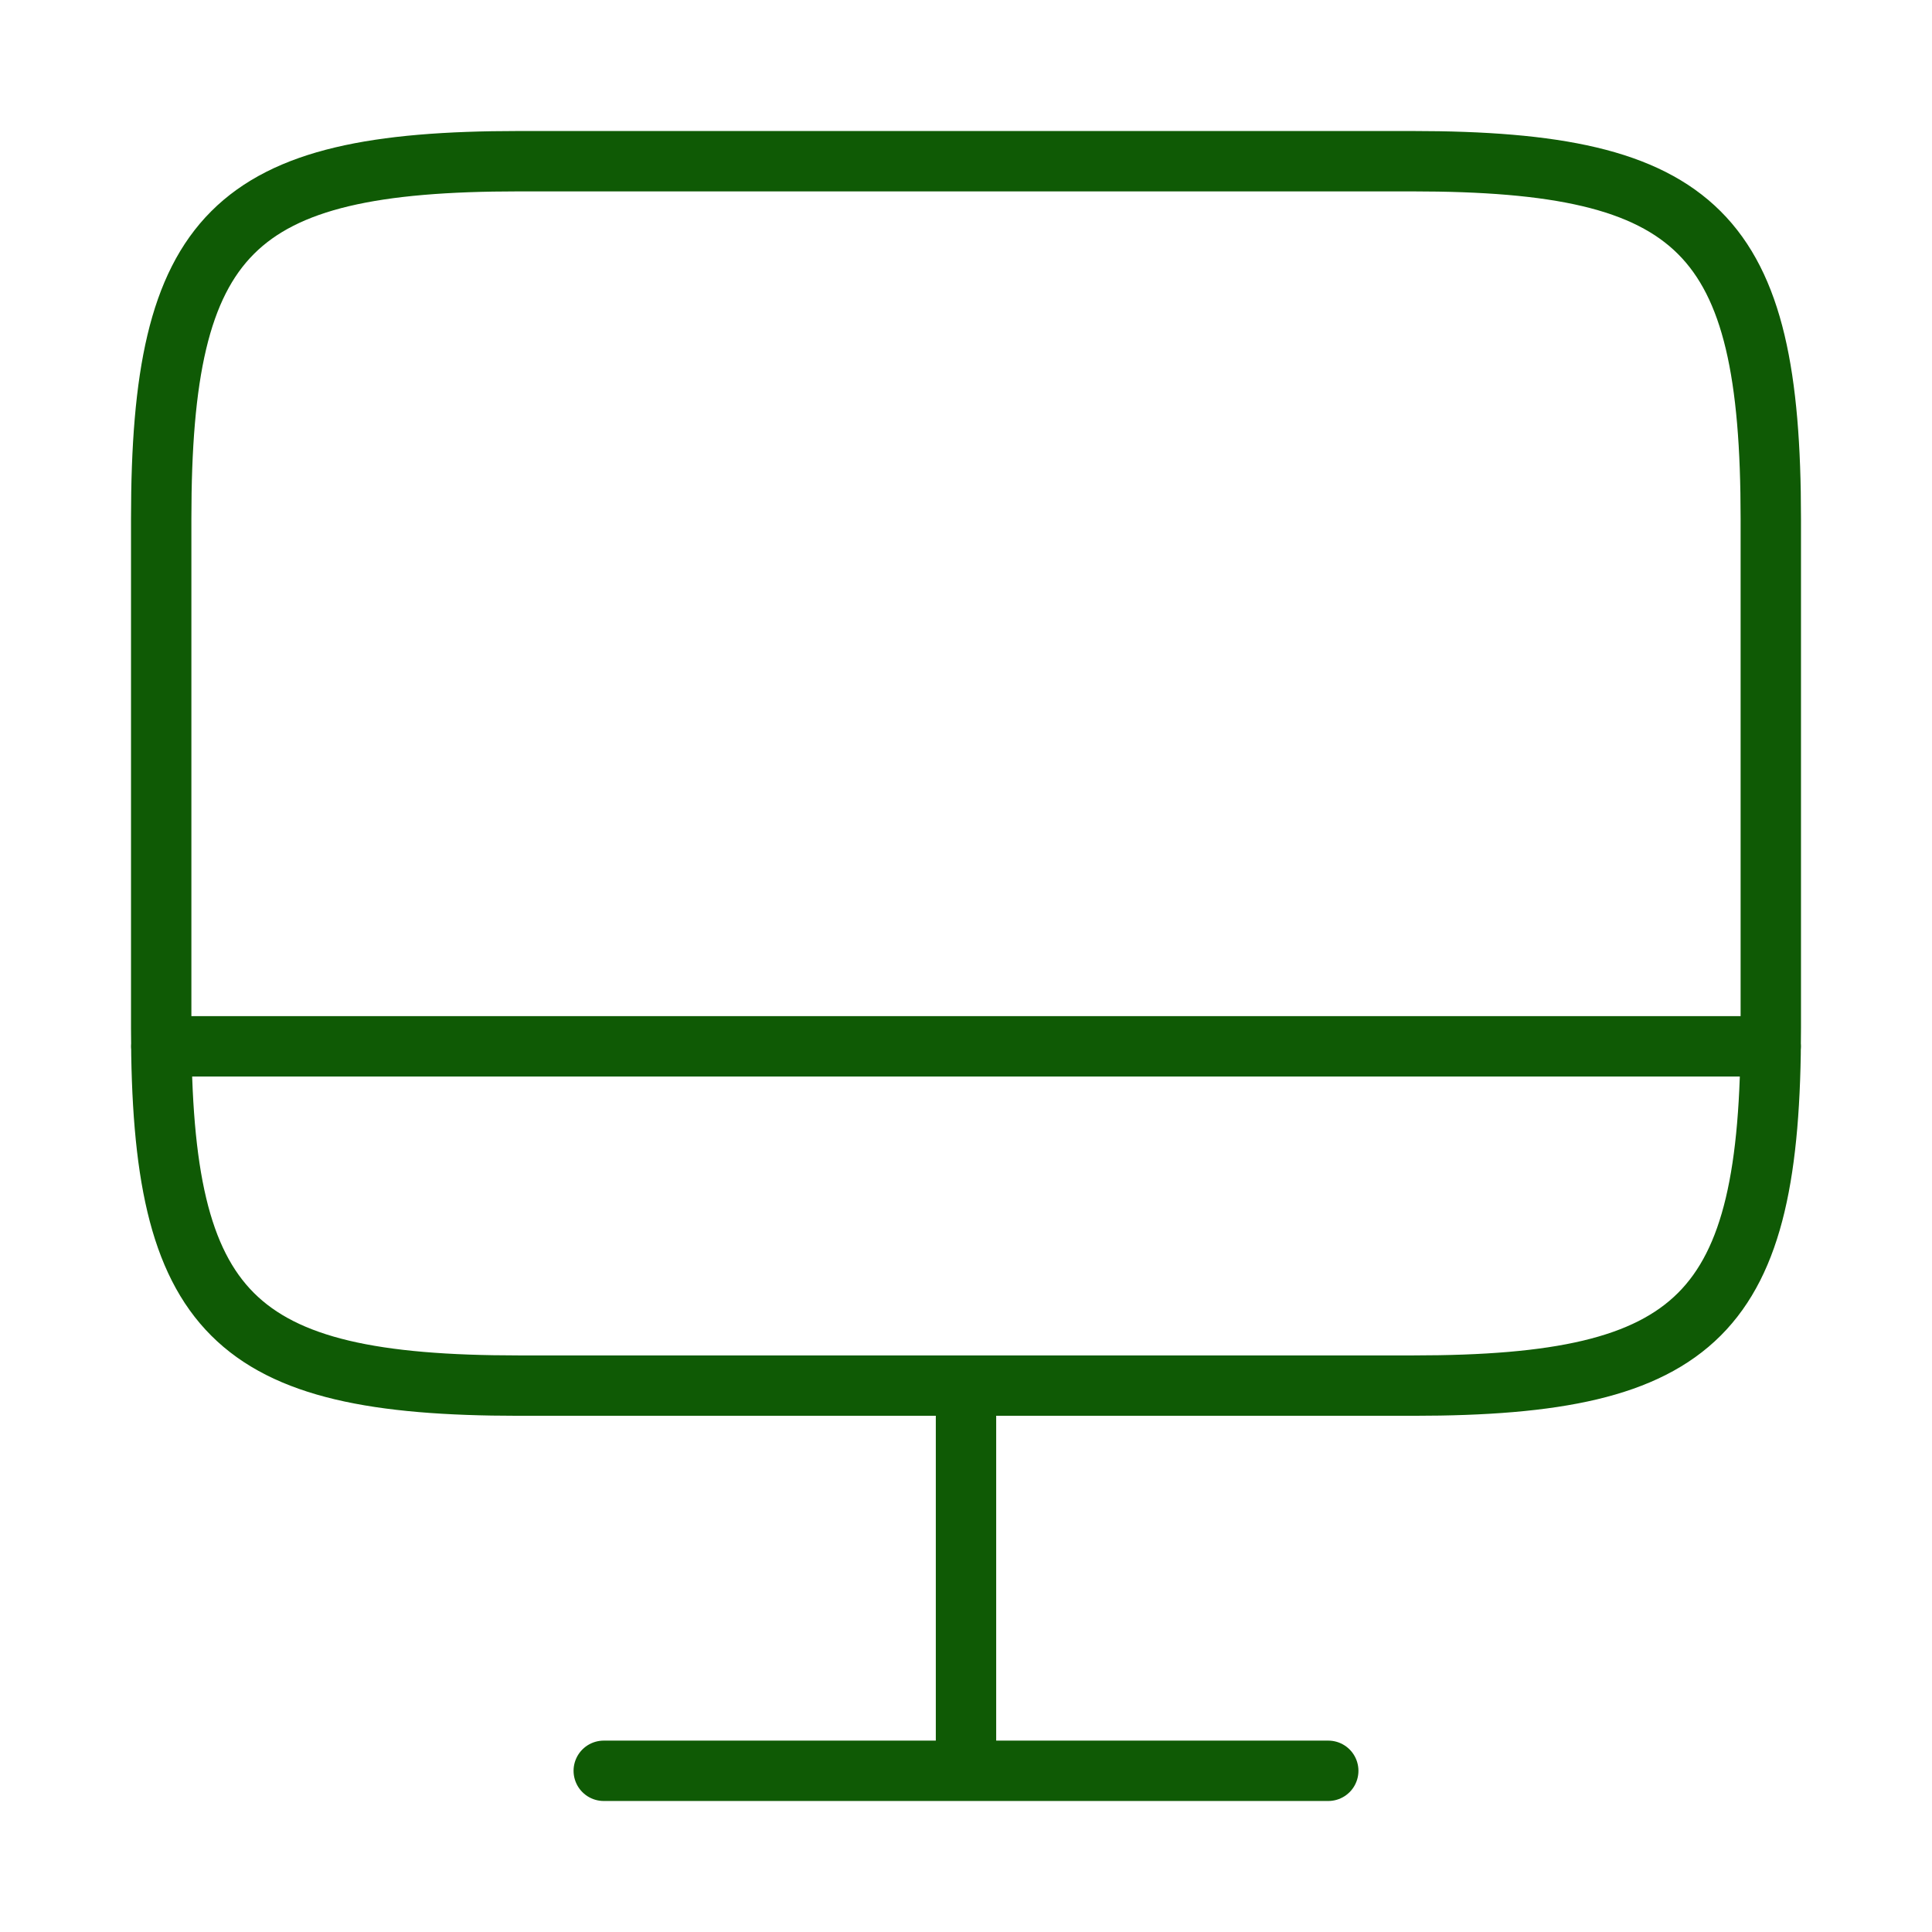 <svg viewBox="0 0 32 32" fill="none" xmlns="http://www.w3.org/2000/svg"><path d="M8.59 2.67h14.8c4.76 0 5.94 1.18 5.94 5.92v8.44c0 4.74-1.18 5.92-5.92 5.92h-14.82c-4.74 0-5.92-1.18-5.92-5.91v-8.45c0-4.74 1.18-5.92 5.92-5.92Zm7.41 20.29v6.37m-13.33-12h26.66m-19.33 12h12" stroke="#0F5A05" stroke-linecap="round" stroke-linejoin="round"/></svg>